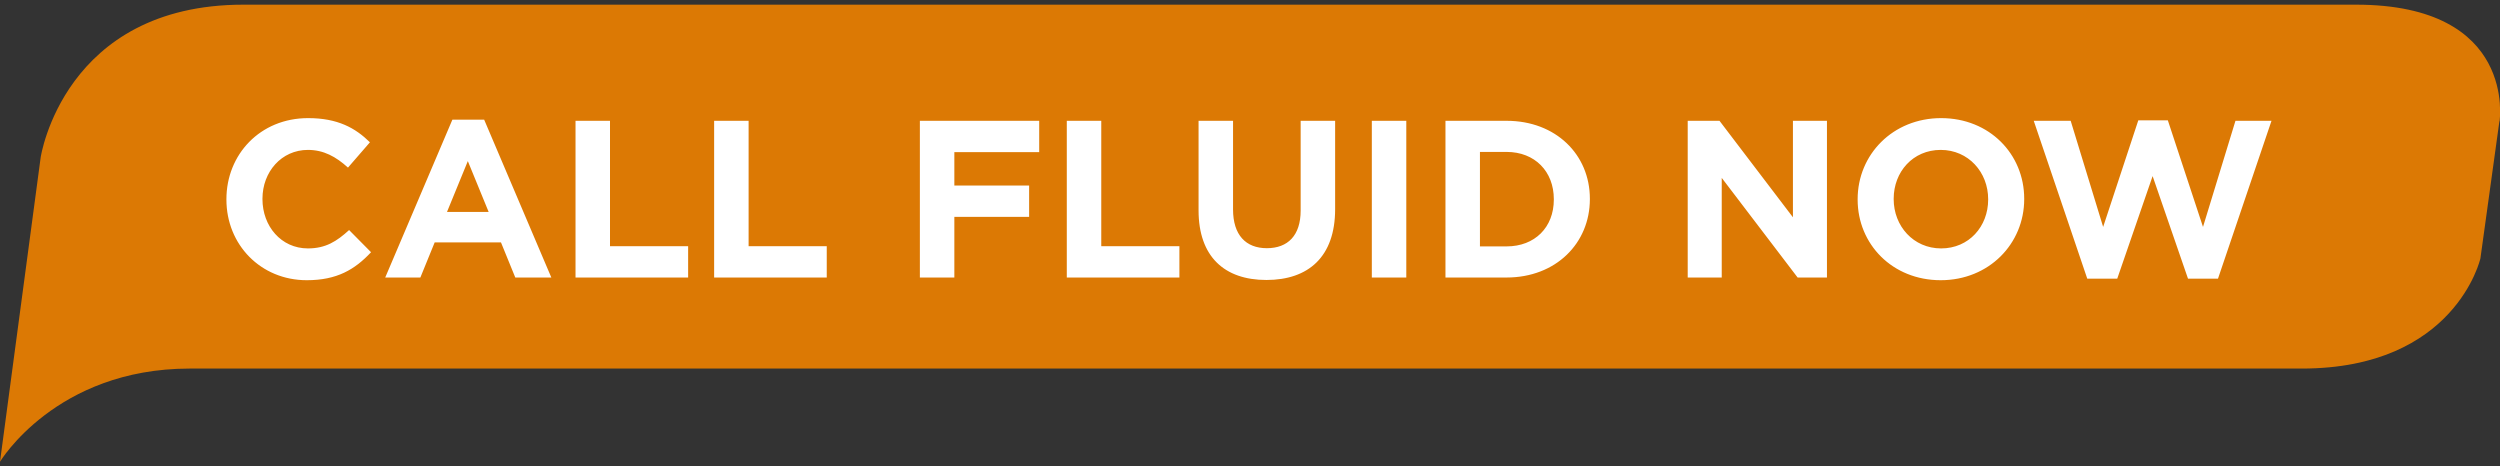 <?xml version="1.0" encoding="UTF-8"?> <svg xmlns="http://www.w3.org/2000/svg" width="268" height="50" viewBox="0 0 268 50" fill="none"><rect x="0" y="0" width="268" height="50" fill="#333333" stroke="none"/><g clip-path="url(#clip0_5950_2716)"><path d="M267.935 13.007L265.901 27.699C265.901 27.699 263.236 39.51 246.75 39.51H20.314C5.975 39.526 0 49.5 0 49.5L4.36 16.87C4.36 16.87 6.814 0.5 26.11 0.5H252.547C269.857 0.5 267.952 13.007 267.952 13.007H267.935Z" fill="#DC7904"></path><path d="M32.888 30.038C27.944 30.038 24.272 26.222 24.272 21.398V21.35C24.272 16.574 27.872 12.662 33.032 12.662C36.2 12.662 38.096 13.718 39.656 15.254L37.304 17.966C36.008 16.79 34.688 16.07 33.008 16.07C30.176 16.07 28.136 18.422 28.136 21.302V21.35C28.136 24.23 30.128 26.63 33.008 26.63C34.928 26.63 36.104 25.862 37.424 24.662L39.776 27.038C38.048 28.886 36.128 30.038 32.888 30.038ZM41.295 29.75L48.495 12.83H51.903L59.103 29.75H55.239L53.703 25.982H46.599L45.063 29.75H41.295ZM47.919 22.718H52.383L50.151 17.27L47.919 22.718ZM61.696 29.75V12.95H65.392V26.39H73.768V29.75H61.696ZM76.555 29.75V12.95H80.251V26.39H88.627V29.75H76.555ZM98.61 29.75V12.95H111.402V16.31H102.306V19.886H110.322V23.246H102.306V29.75H98.61ZM114.36 29.75V12.95H118.056V26.39H126.432V29.75H114.36ZM135.758 30.014C131.246 30.014 128.486 27.494 128.486 22.55V12.95H132.182V22.454C132.182 25.19 133.55 26.606 135.806 26.606C138.062 26.606 139.43 25.238 139.43 22.574V12.95H143.126V22.43C143.126 27.518 140.27 30.014 135.758 30.014ZM147.059 29.75V12.95H150.755V29.75H147.059ZM154.954 29.75V12.95H161.506C166.786 12.95 170.434 16.574 170.434 21.302V21.35C170.434 26.078 166.786 29.75 161.506 29.75H154.954ZM158.65 26.414H161.506C164.53 26.414 166.57 24.374 166.57 21.398V21.35C166.57 18.374 164.53 16.286 161.506 16.286H158.65V26.414ZM180.922 29.75V12.95H184.33L192.202 23.294V12.95H195.85V29.75H192.706L184.57 19.07V29.75H180.922ZM208.043 30.038C202.859 30.038 199.139 26.174 199.139 21.398V21.35C199.139 16.574 202.907 12.662 208.091 12.662C213.275 12.662 216.995 16.526 216.995 21.302V21.35C216.995 26.126 213.227 30.038 208.043 30.038ZM208.091 26.63C211.067 26.63 213.131 24.278 213.131 21.398V21.35C213.131 18.47 211.019 16.07 208.043 16.07C205.067 16.07 203.003 18.422 203.003 21.302V21.35C203.003 24.23 205.115 26.63 208.091 26.63ZM223.753 29.87L218.017 12.95H221.977L225.457 24.326L229.225 12.902H232.393L236.161 24.326L239.641 12.95H243.505L237.769 29.87H234.553L230.761 18.878L226.969 29.87H223.753Z" fill="white"></path></g><defs><clipPath id="clip0_5950_2716"><rect width="268" height="49" fill="white" transform="translate(0 0.5)"></rect></clipPath></defs></svg> 
